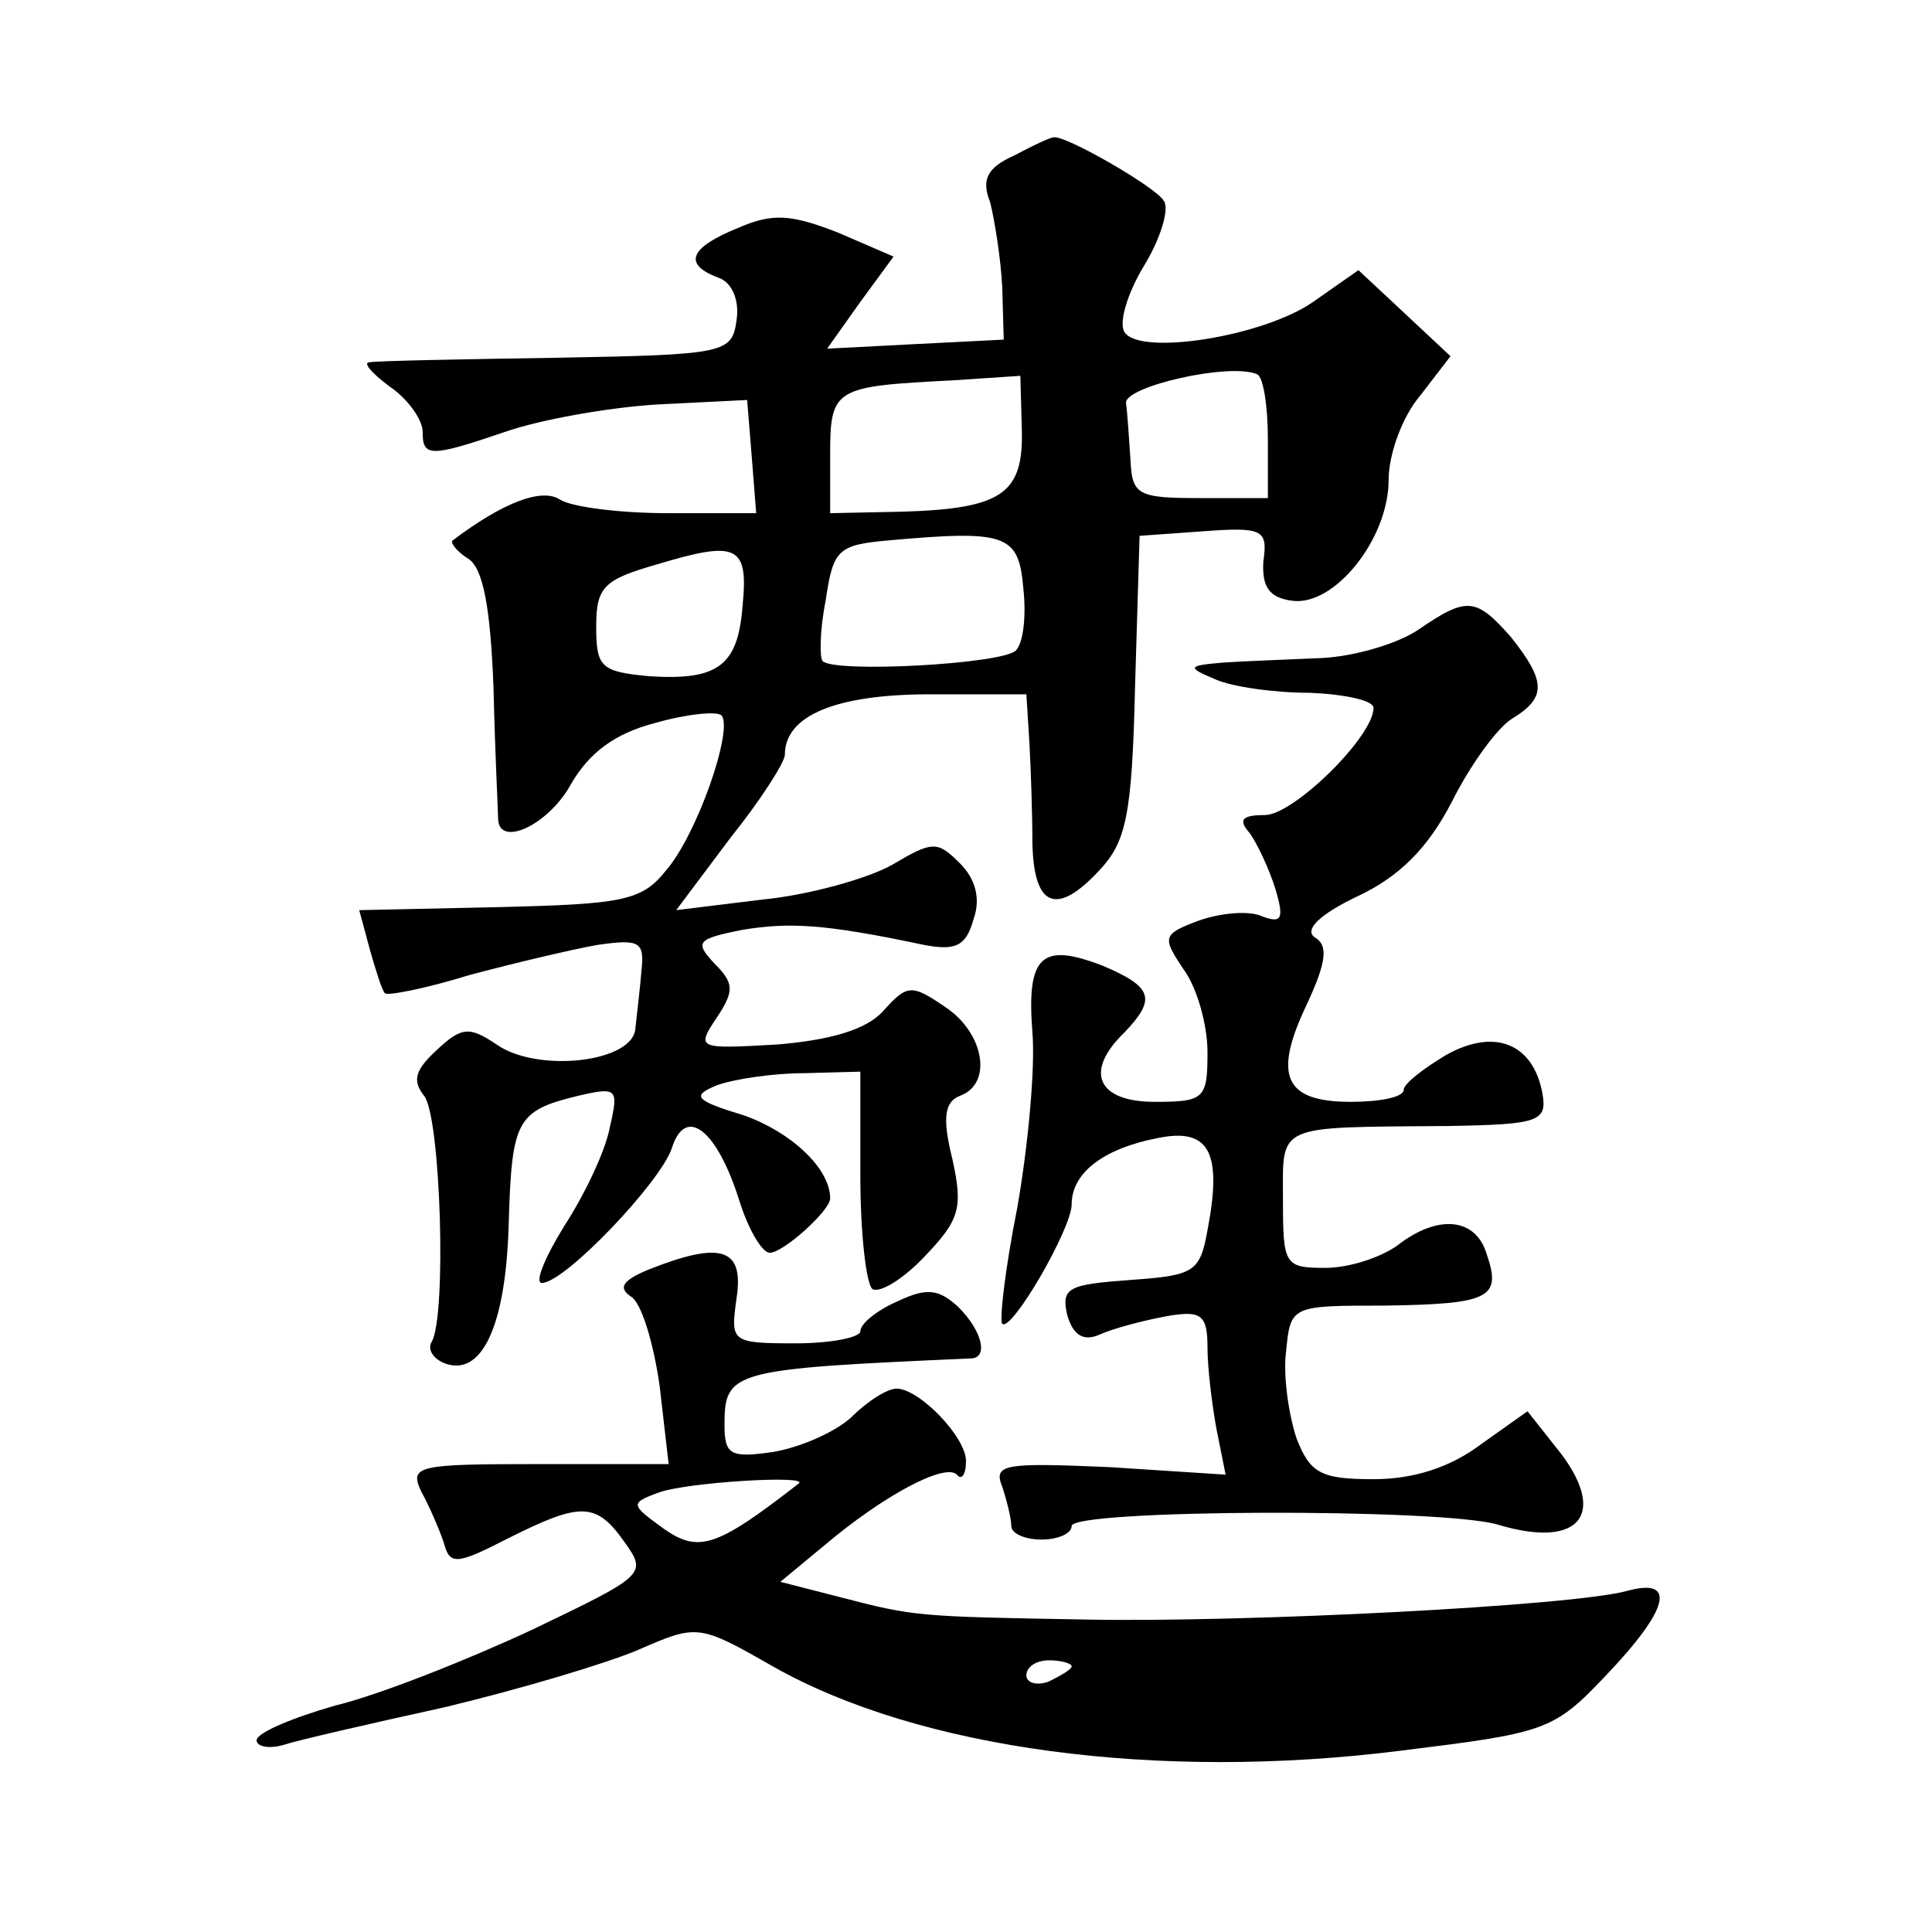 <?xml version="1.0" standalone="no"?>
<!DOCTYPE svg PUBLIC "-//W3C//DTD SVG 20010904//EN"
 "http://www.w3.org/TR/2001/REC-SVG-20010904/DTD/svg10.dtd">
<svg version="1.0" xmlns="http://www.w3.org/2000/svg"
 width="128pt" height="128pt" viewBox="0 0 128 128"
 preserveAspectRatio="xMidYMid meet">
<g transform="translate(0,128) scale(0.1,-0.1)"
fill="#0" stroke="none">
<path d="M672 1177 c-18 -8 -22 -16 -16 -31 3 -12 7 -37 8 -56 l1 -35 -59 -3 -58
-3 22 31 22 30 -37 16 c-31 12 -43 13 -66 3 -32 -13 -37 -24 -13 -33 9 -3 14 -15
12 -28 -3 -22 -7 -23 -118 -25 -63 -1 -119 -2 -125 -3 -5 0 1 -7 13 -16 12 -8 22
-22 22 -30 0 -17 5 -17 55 0 23 8 68 16 100 18 l60 3 3 -37 3 -38 -58 0 c-32 0
-64 4 -72 9 -12 8 -38 -2 -71 -27 -2 -1 2 -7 10 -12 10 -6 15 -32 17 -87 1 -43
3 -81 3 -85 0 -20 33 -5 48 22 12 21 29 34 56 41 21 6 41 8 44 5 8 -9 -16 -79 -37
-103 -16 -20 -29 -22 -111 -24 l-92 -2 7 -26 c4 -14 8 -27 10 -29 1 -2 27 3 56
12 30 8 68 17 85 20 28 4 31 2 29 -17 -1 -12 -3 -29 -4 -38 -1 -23 -65 -30 -92
-11 -18 12 -23 12 -40 -4 -14 -13 -16 -20 -8 -30 11 -14 15 -146 5 -163 -3 -5 1
-11 8 -14 25 -10 41 24 43 91 2 70 5 76 46 86 26 6 27 5 21 -21 -3 -16 -17 -45
-30 -65 -13 -21 -20 -38 -15 -38 15 0 78 66 86 89 9 29 30 13 45 -35 6 -19 15 -34
20 -34 9 0 40 28 40 36 0 20 -26 44 -57 55 -33 10 -35 13 -18 20 11 4 37 8 58 8
l37 1 0 -69 c0 -39 4 -72 8 -75 5 -3 21 7 35 22 23 24 25 32 18 64 -7 28 -5 38
5 42 22 8 16 42 -10 59 -22 15 -25 15 -41 -3 -11 -12 -34 -19 -70 -22 -53 -3 -54
-3 -40 18 12 18 11 23 -2 36 -13 14 -11 16 19 22 31 5 54 4 120 -10 21 -4 28 -1
33 17 5 14 1 27 -9 37 -15 15 -18 15 -45 -1 -16 -9 -55 -20 -86 -23 l-57 -7 36
48 c20 25 36 50 36 55 0 26 34 40 96 40 l64 0 2 -32 c1 -18 2 -48 2 -67 1 -42 16
-48 44 -18 18 19 22 36 24 122 l3 100 42 3 c40 3 43 1 40 -20 -1 -17 4 -24 19 -26
28 -4 64 41 64 80 0 17 9 42 21 56 l20 26 -31 29 -30 28 -30 -21 c-33 -23 -115
-36 -125 -20 -4 6 2 26 13 44 11 18 17 38 13 43 -5 9 -66 44 -73 42 -2 0 -13 -5
-26 -12z m168 -188 l0 -39 -45 0 c-41 0 -45 2 -46 25 -1 14 -2 31 -3 38 -1 11 69
27 87 19 4 -2 7 -21 7 -43z m-163 6 c1 -42 -13 -52 -79 -54 l-48 -1 0 39 c0 44
3 45 81 49 l45 3 1 -36z m1 -105 c2 -18 0 -36 -5 -41 -9 -9 -120 -15 -128 -7 -2
2 -2 20 2 40 5 34 8 37 42 40 78 7 86 4 89 -32z m-186 -11 c-3 -40 -16 -50 -62
-47 -32 3 -35 6 -35 33 0 26 5 31 40 41 53 16 61 13 57 -27z M940 863 c-13 -9 -42
-18 -65 -19 -22 -1 -51 -2 -65 -3 -23 -2 -24 -3 -5 -11 11 -5 39 -9 63 -9 23 -1
42 -5 42 -10 0 -19 -53 -71 -72 -71 -15 0 -18 -3 -10 -12 5 -7 13 -24 17 -37 6
-20 4 -23 -9 -18 -9 4 -28 2 -42 -3 -24 -9 -24 -11 -10 -32 9 -12 16 -37 16 -55
0 -31 -2 -33 -35 -33 -38 0 -47 20 -20 46 21 22 19 30 -14 44 -41 16 -51 7 -47
-44 2 -24 -3 -76 -10 -116 -8 -40 -12 -75 -10 -77 6 -6 46 63 46 79 0 21 21 37
57 44 34 7 43 -9 33 -61 -5 -28 -9 -30 -51 -33 -41 -3 -46 -5 -42 -23 4 -14 11
-18 22 -13 9 4 28 9 44 12 23 4 27 1 27 -21 0 -13 3 -38 6 -54 l6 -30 -77 5 c-70
3 -77 2 -71 -13 3 -9 6 -21 6 -26 0 -5 9 -9 20 -9 11 0 20 4 20 9 0 11 243 12 282
1 56 -17 74 8 39 51 l-19 24 -31 -22 c-20 -15 -44 -23 -71 -23 -35 0 -42 4 -51
27 -5 15 -9 41 -7 57 3 31 3 31 65 31 70 1 78 5 68 34 -7 24 -32 27 -59 6 -11 -8
-32 -15 -48 -15 -27 0 -28 2 -28 45 0 51 -6 48 110 49 59 1 65 3 62 21 -6 34 -32
44 -64 26 -15 -9 -28 -19 -28 -23 0 -5 -16 -8 -35 -8 -44 0 -52 17 -29 65 13 28
14 39 5 44 -7 5 3 15 28 27 28 13 47 32 63 63 12 24 30 49 40 55 23 14 22 25 -1
54 -23 26 -29 27 -61 5z M430 439 c-17 -7 -21 -12 -12 -18 7 -4 15 -31 19 -59 l6
-52 -87 0 c-79 0 -85 -1 -77 -18 5 -9 12 -25 15 -34 4 -15 8 -15 43 3 48 24 58
24 77 -3 15 -21 13 -22 -62 -58 -43 -20 -101 -43 -130 -50 -28 -8 -52 -18 -52 -23
0 -4 8 -6 18 -3 9 3 57 14 107 25 50 12 107 29 128 38 39 17 40 17 89 -11 97 -55
255 -76 415 -56 97 12 102 13 137 50 42 44 47 65 14 56 -36 -10 -253 -21 -358 -19
-113 2 -114 2 -164 15 l-39 10 29 24 c39 33 80 55 88 47 3 -4 6 0 6 9 0 16 -31
48 -46 48 -6 0 -19 -8 -30 -19 -11 -10 -34 -20 -52 -23 -28 -4 -32 -2 -32 18 0
36 5 37 163 44 12 0 8 18 -8 34 -13 12 -21 13 -40 4 -14 -6 -25 -15 -25 -20 0 -4
-19 -8 -43 -8 -43 0 -43 1 -39 30 5 33 -10 38 -58 19z m99 -142 c-54 -42 -66 -46
-89 -30 -22 16 -23 17 -4 24 18 7 102 12 93 6z m181 -121 c0 -2 -7 -6 -15 -10 -8
-3 -15 -1 -15 4 0 6 7 10 15 10 8 0 15 -2 15 -4z"/>
</g>
</svg>
